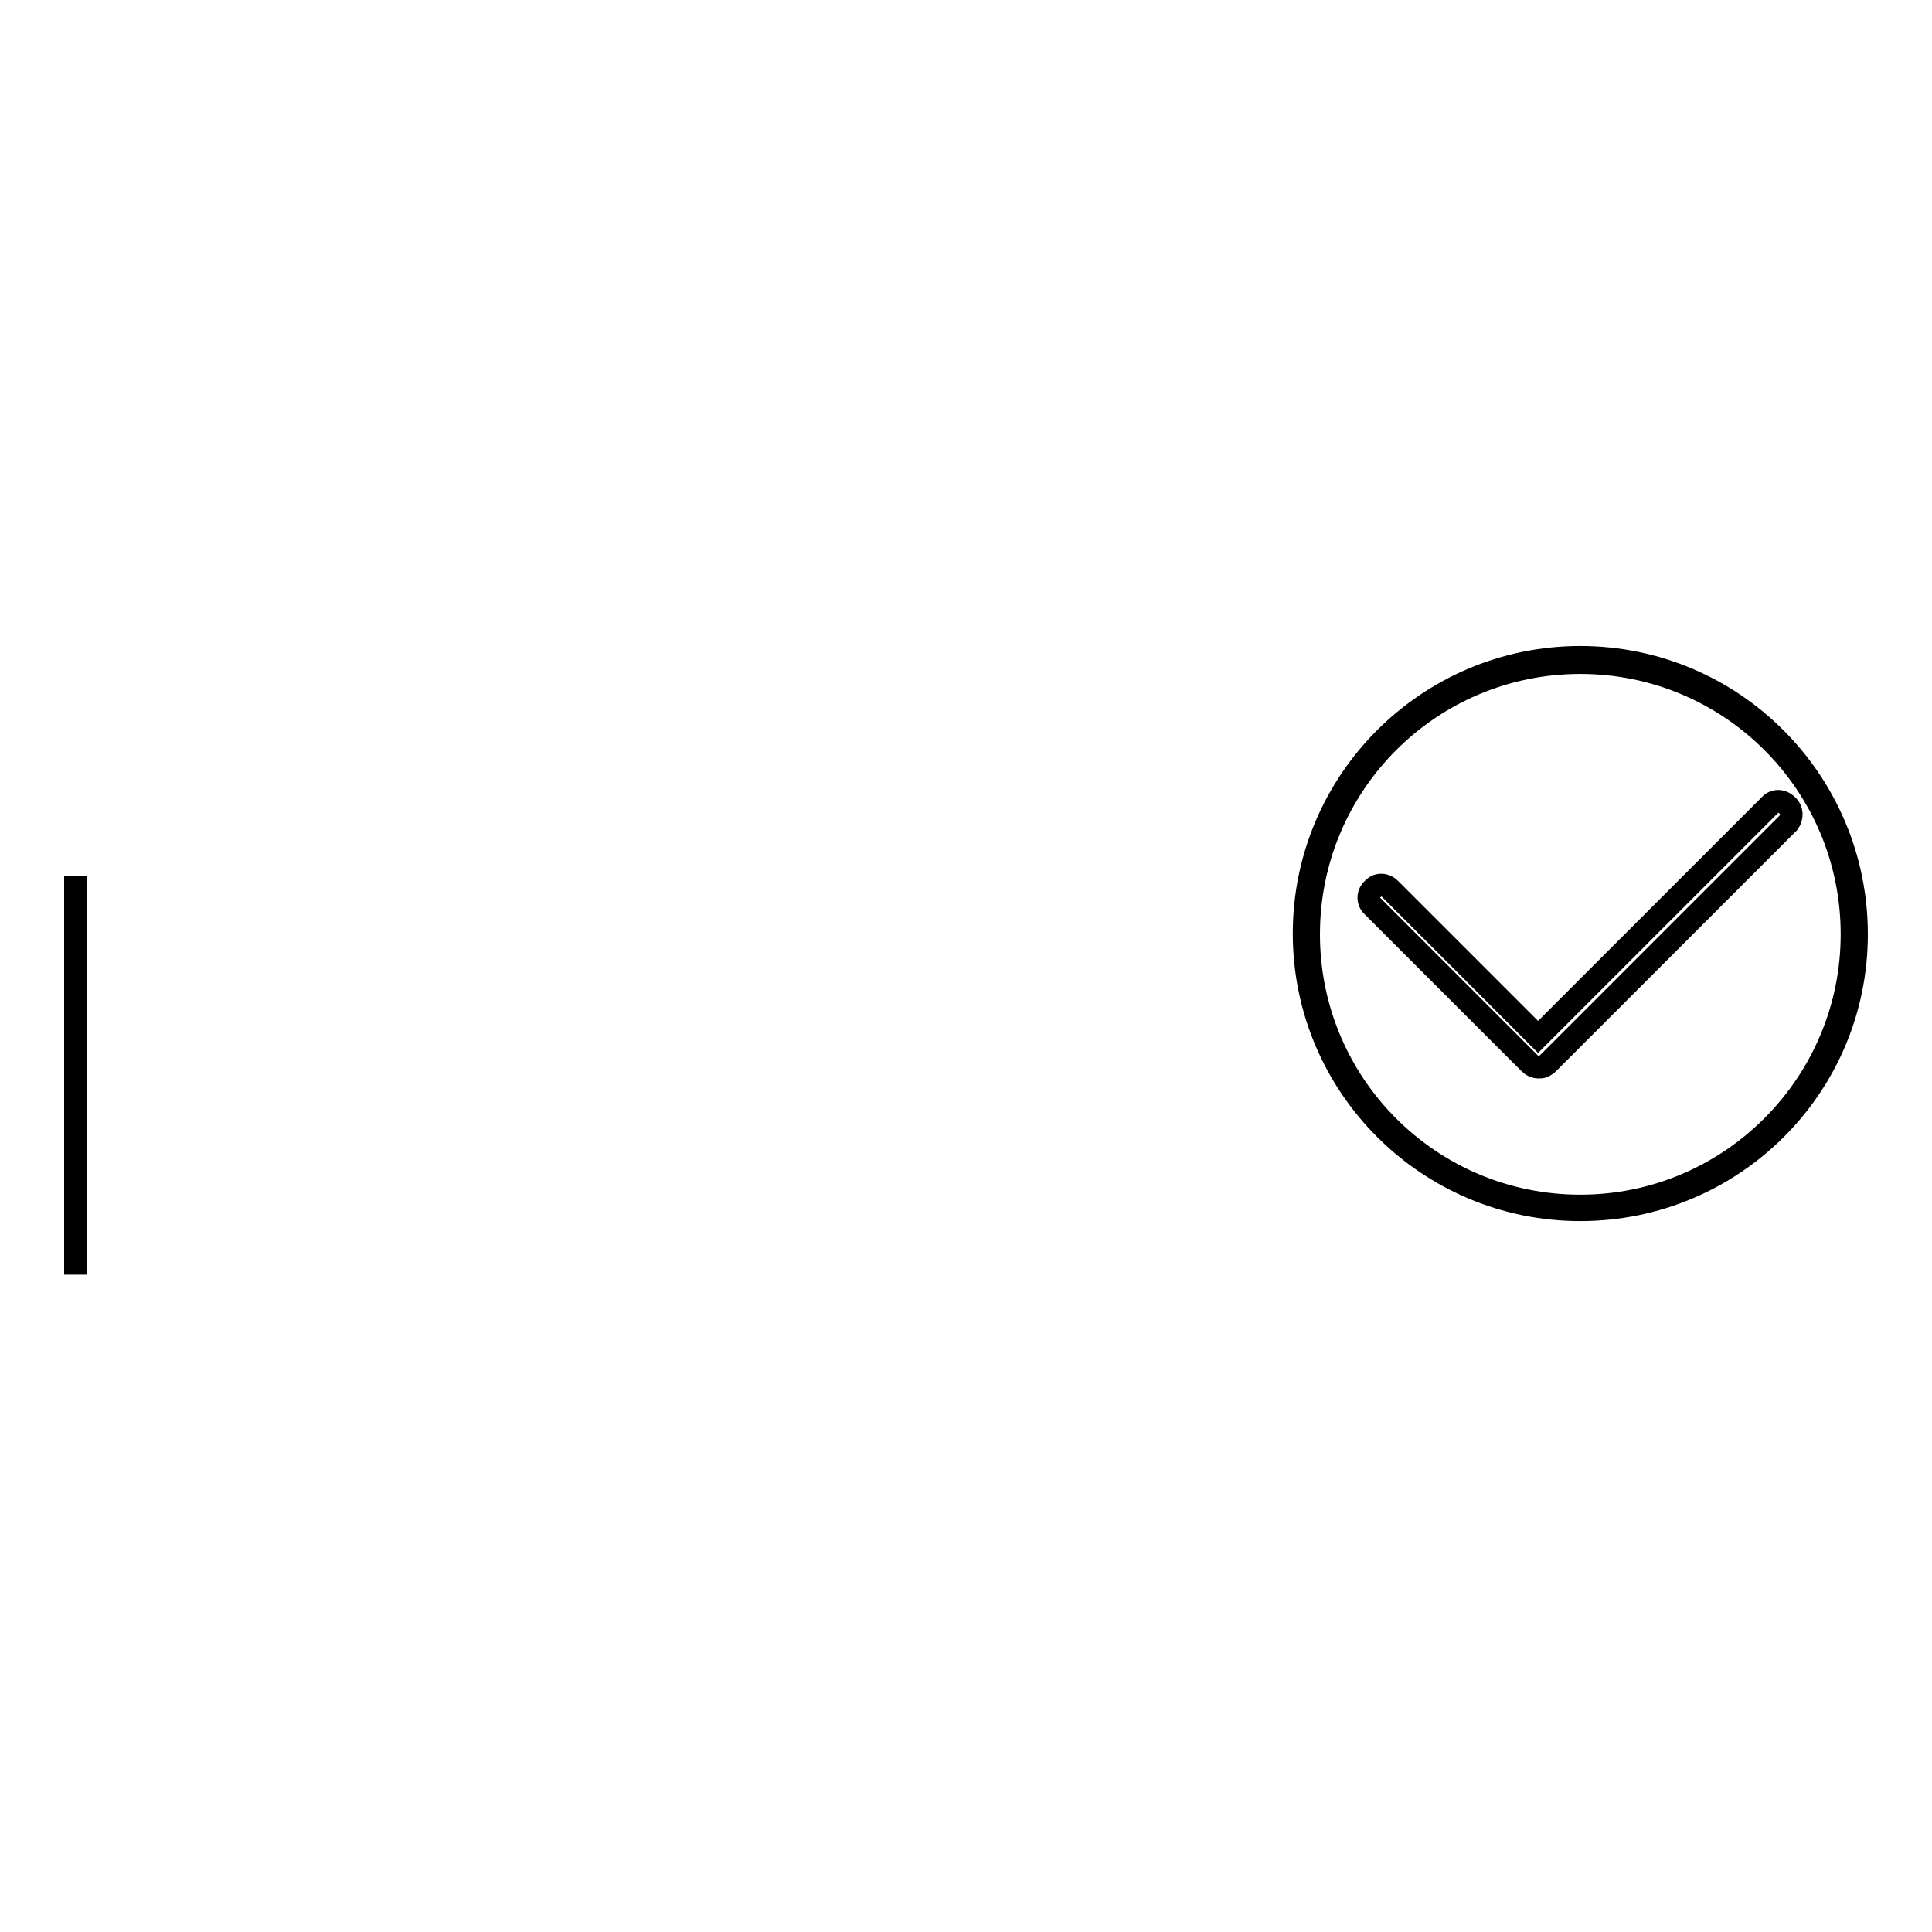<?xml version="1.0" encoding="utf-8"?>
<!-- Svg Vector Icons : http://www.onlinewebfonts.com/icon -->
<!DOCTYPE svg PUBLIC "-//W3C//DTD SVG 1.1//EN" "http://www.w3.org/Graphics/SVG/1.1/DTD/svg11.dtd">
<svg version="1.1" xmlns="http://www.w3.org/2000/svg" xmlns:xlink="http://www.w3.org/1999/xlink" x="0px" y="0px" viewBox="0 0 256 256" enable-background="new 0 0 256 256" xml:space="preserve">
<g><g><path stroke-width="3" fill-opacity="0" stroke="#000000"  d="M10,168.9v-52.8V168.9z"/><path stroke-width="3" fill-opacity="0" stroke="#000000"  d="M209.4,87.1c-20.2,0-36.6,16.4-36.6,36.6c0,20.2,16.4,36.6,36.6,36.6S246,144,246,123.8C246,103.5,229.6,87.1,209.4,87.1z M209.4,159.8c-19.9,0-36-16.1-36-36c0-19.9,16.1-36,36-36c19.9,0,36,16.1,36,36C245.4,143.6,229.3,159.8,209.4,159.8z"/><path stroke-width="3" fill-opacity="0" stroke="#000000"  d="M236.8,106.7c-0.7-0.7-1.7-0.7-2.3,0l-30.7,30.7l-19.6-19.6c-0.7-0.7-1.7-0.7-2.3,0c-0.7,0.6-0.7,1.7,0,2.3l20.8,20.8c0.3,0.3,0.7,0.5,1.2,0.5c0.2,0,0.4,0,0.6-0.1c0.2-0.1,0.4-0.2,0.6-0.4l31.9-31.9C237.5,108.3,237.5,107.3,236.8,106.7L236.8,106.7z"/></g></g>
</svg>